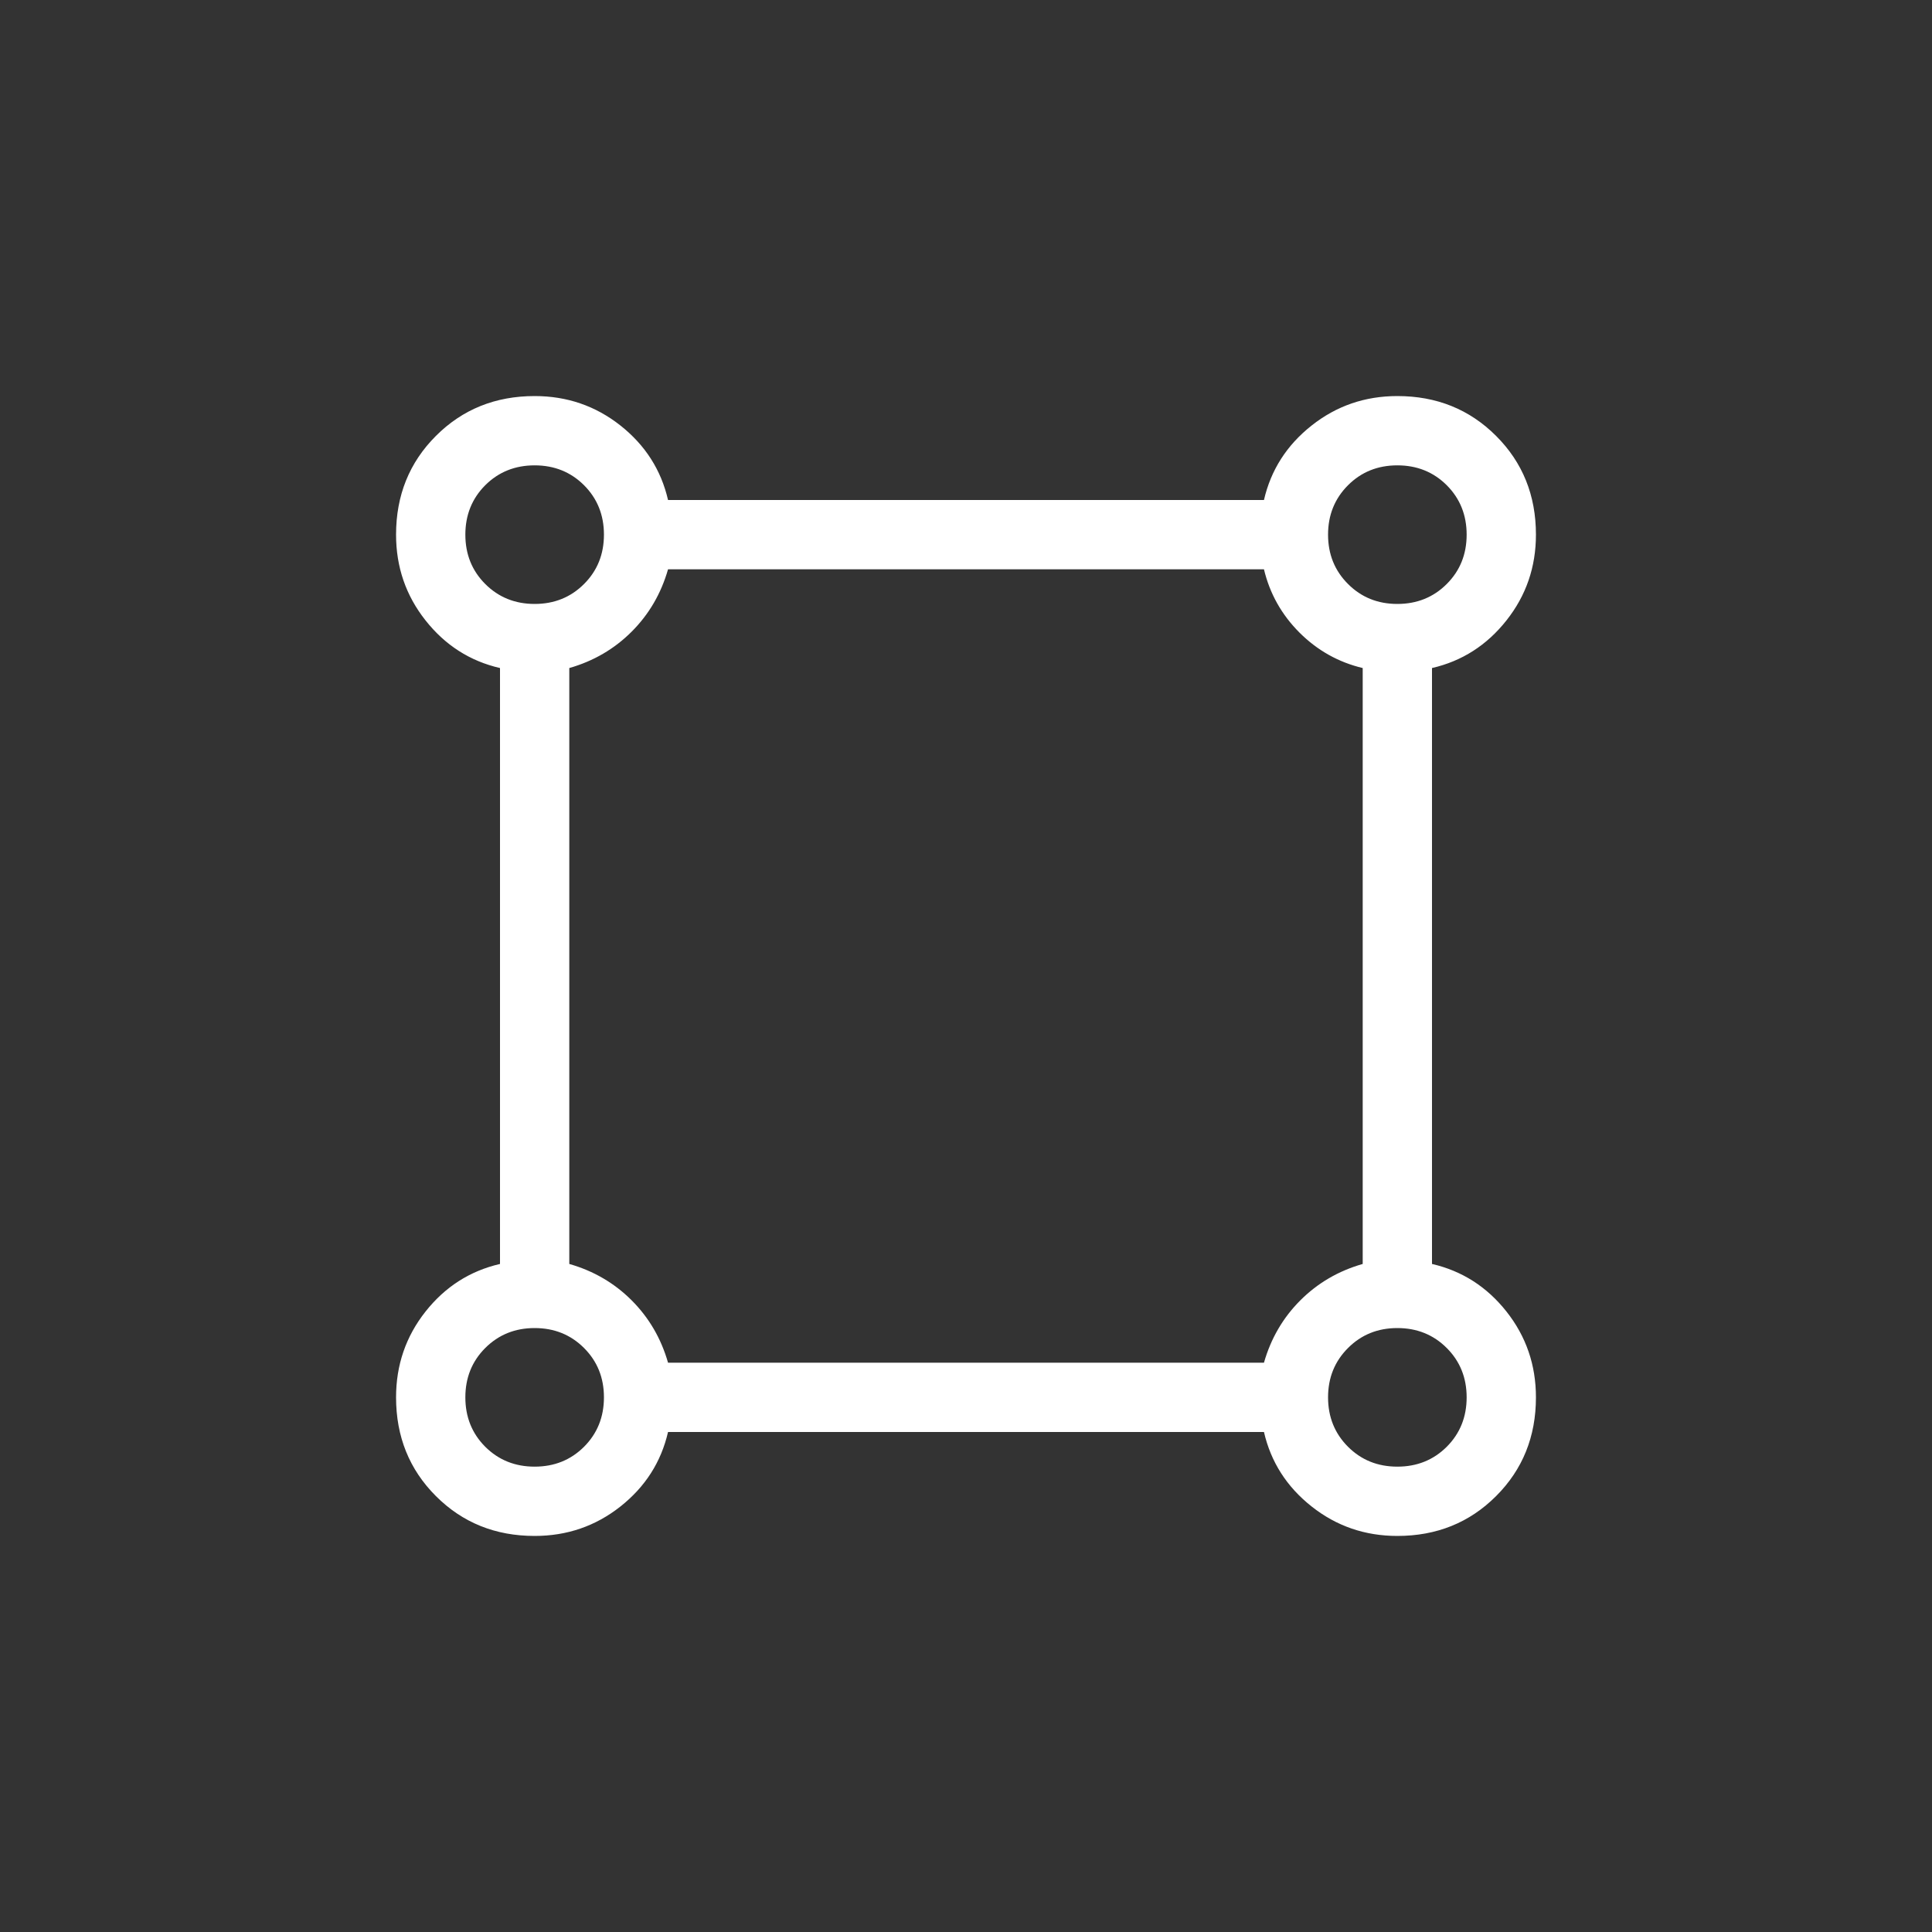 <?xml version="1.0" encoding="UTF-8"?>
<svg xmlns="http://www.w3.org/2000/svg" width="200" height="200" viewBox="0 0 200 200" fill="none">
  <rect x="0" y="0" width="200" height="200" fill="#333333" stroke="none"/>
  <path d="M55.346 159C51.282 159 47.874 157.625 45.125 154.875C42.375 152.126 41 148.718 41 144.653C41 141.306 42.016 138.346 44.049 135.773C46.081 133.205 48.651 131.562 51.76 130.845V69.155C48.651 68.438 46.081 66.793 44.049 64.22C42.016 61.652 41 58.694 41 55.346C41 51.282 42.375 47.874 45.125 45.125C47.874 42.375 51.282 41 55.346 41C58.694 41 61.654 42.016 64.227 44.049C66.795 46.081 68.438 48.651 69.155 51.76H130.845C131.562 48.651 133.207 46.081 135.78 44.049C138.348 42.016 141.306 41 144.653 41C148.718 41 152.126 42.375 154.875 45.125C157.625 47.874 159 51.282 159 55.346C159 58.694 157.984 61.652 155.951 64.22C153.919 66.793 151.349 68.438 148.24 69.155V130.845C151.349 131.562 153.919 133.205 155.951 135.773C157.984 138.346 159 141.306 159 144.653C159 148.718 157.625 152.126 154.875 154.875C152.126 157.625 148.718 159 144.653 159C141.306 159 138.348 157.984 135.78 155.951C133.207 153.919 131.562 151.349 130.845 148.24H69.155C68.438 151.349 66.795 153.919 64.227 155.951C61.654 157.984 58.694 159 55.346 159ZM55.346 62.52C57.379 62.52 59.084 61.831 60.461 60.454C61.834 59.081 62.52 57.379 62.52 55.346C62.52 53.314 61.834 51.609 60.461 50.232C59.084 48.859 57.379 48.173 55.346 48.173C53.314 48.173 51.609 48.859 50.232 50.232C48.859 51.609 48.173 53.314 48.173 55.346C48.173 57.379 48.859 59.081 50.232 60.454C51.609 61.831 53.314 62.52 55.346 62.52ZM144.653 62.52C146.686 62.52 148.391 61.831 149.768 60.454C151.141 59.081 151.827 57.379 151.827 55.346C151.827 53.314 151.141 51.609 149.768 50.232C148.391 48.859 146.686 48.173 144.653 48.173C142.621 48.173 140.919 48.859 139.546 50.232C138.169 51.609 137.48 53.314 137.48 55.346C137.48 57.379 138.169 59.081 139.546 60.454C140.919 61.831 142.621 62.52 144.653 62.52ZM69.155 141.067H130.845C131.562 138.556 132.818 136.404 134.611 134.611C136.404 132.818 138.556 131.562 141.067 130.845V69.155C138.556 68.557 136.373 67.333 134.518 65.482C132.667 63.627 131.443 61.444 130.845 58.933H69.155C68.438 61.444 67.182 63.596 65.389 65.389C63.596 67.182 61.444 68.438 58.933 69.155V130.845C61.444 131.562 63.596 132.818 65.389 134.611C67.182 136.404 68.438 138.556 69.155 141.067ZM144.653 151.827C146.686 151.827 148.391 151.141 149.768 149.768C151.141 148.391 151.827 146.686 151.827 144.653C151.827 142.621 151.141 140.919 149.768 139.546C148.391 138.169 146.686 137.48 144.653 137.48C142.621 137.48 140.919 138.169 139.546 139.546C138.169 140.919 137.48 142.621 137.48 144.653C137.48 146.686 138.169 148.391 139.546 149.768C140.919 151.141 142.621 151.827 144.653 151.827ZM55.346 151.827C57.379 151.827 59.084 151.141 60.461 149.768C61.834 148.391 62.52 146.686 62.52 144.653C62.52 142.621 61.834 140.919 60.461 139.546C59.084 138.169 57.379 137.48 55.346 137.48C53.314 137.48 51.609 138.169 50.232 139.546C48.859 140.919 48.173 142.621 48.173 144.653C48.173 146.686 48.859 148.391 50.232 149.768C51.609 151.141 53.314 151.827 55.346 151.827Z" fill="white"></path>
</svg>
